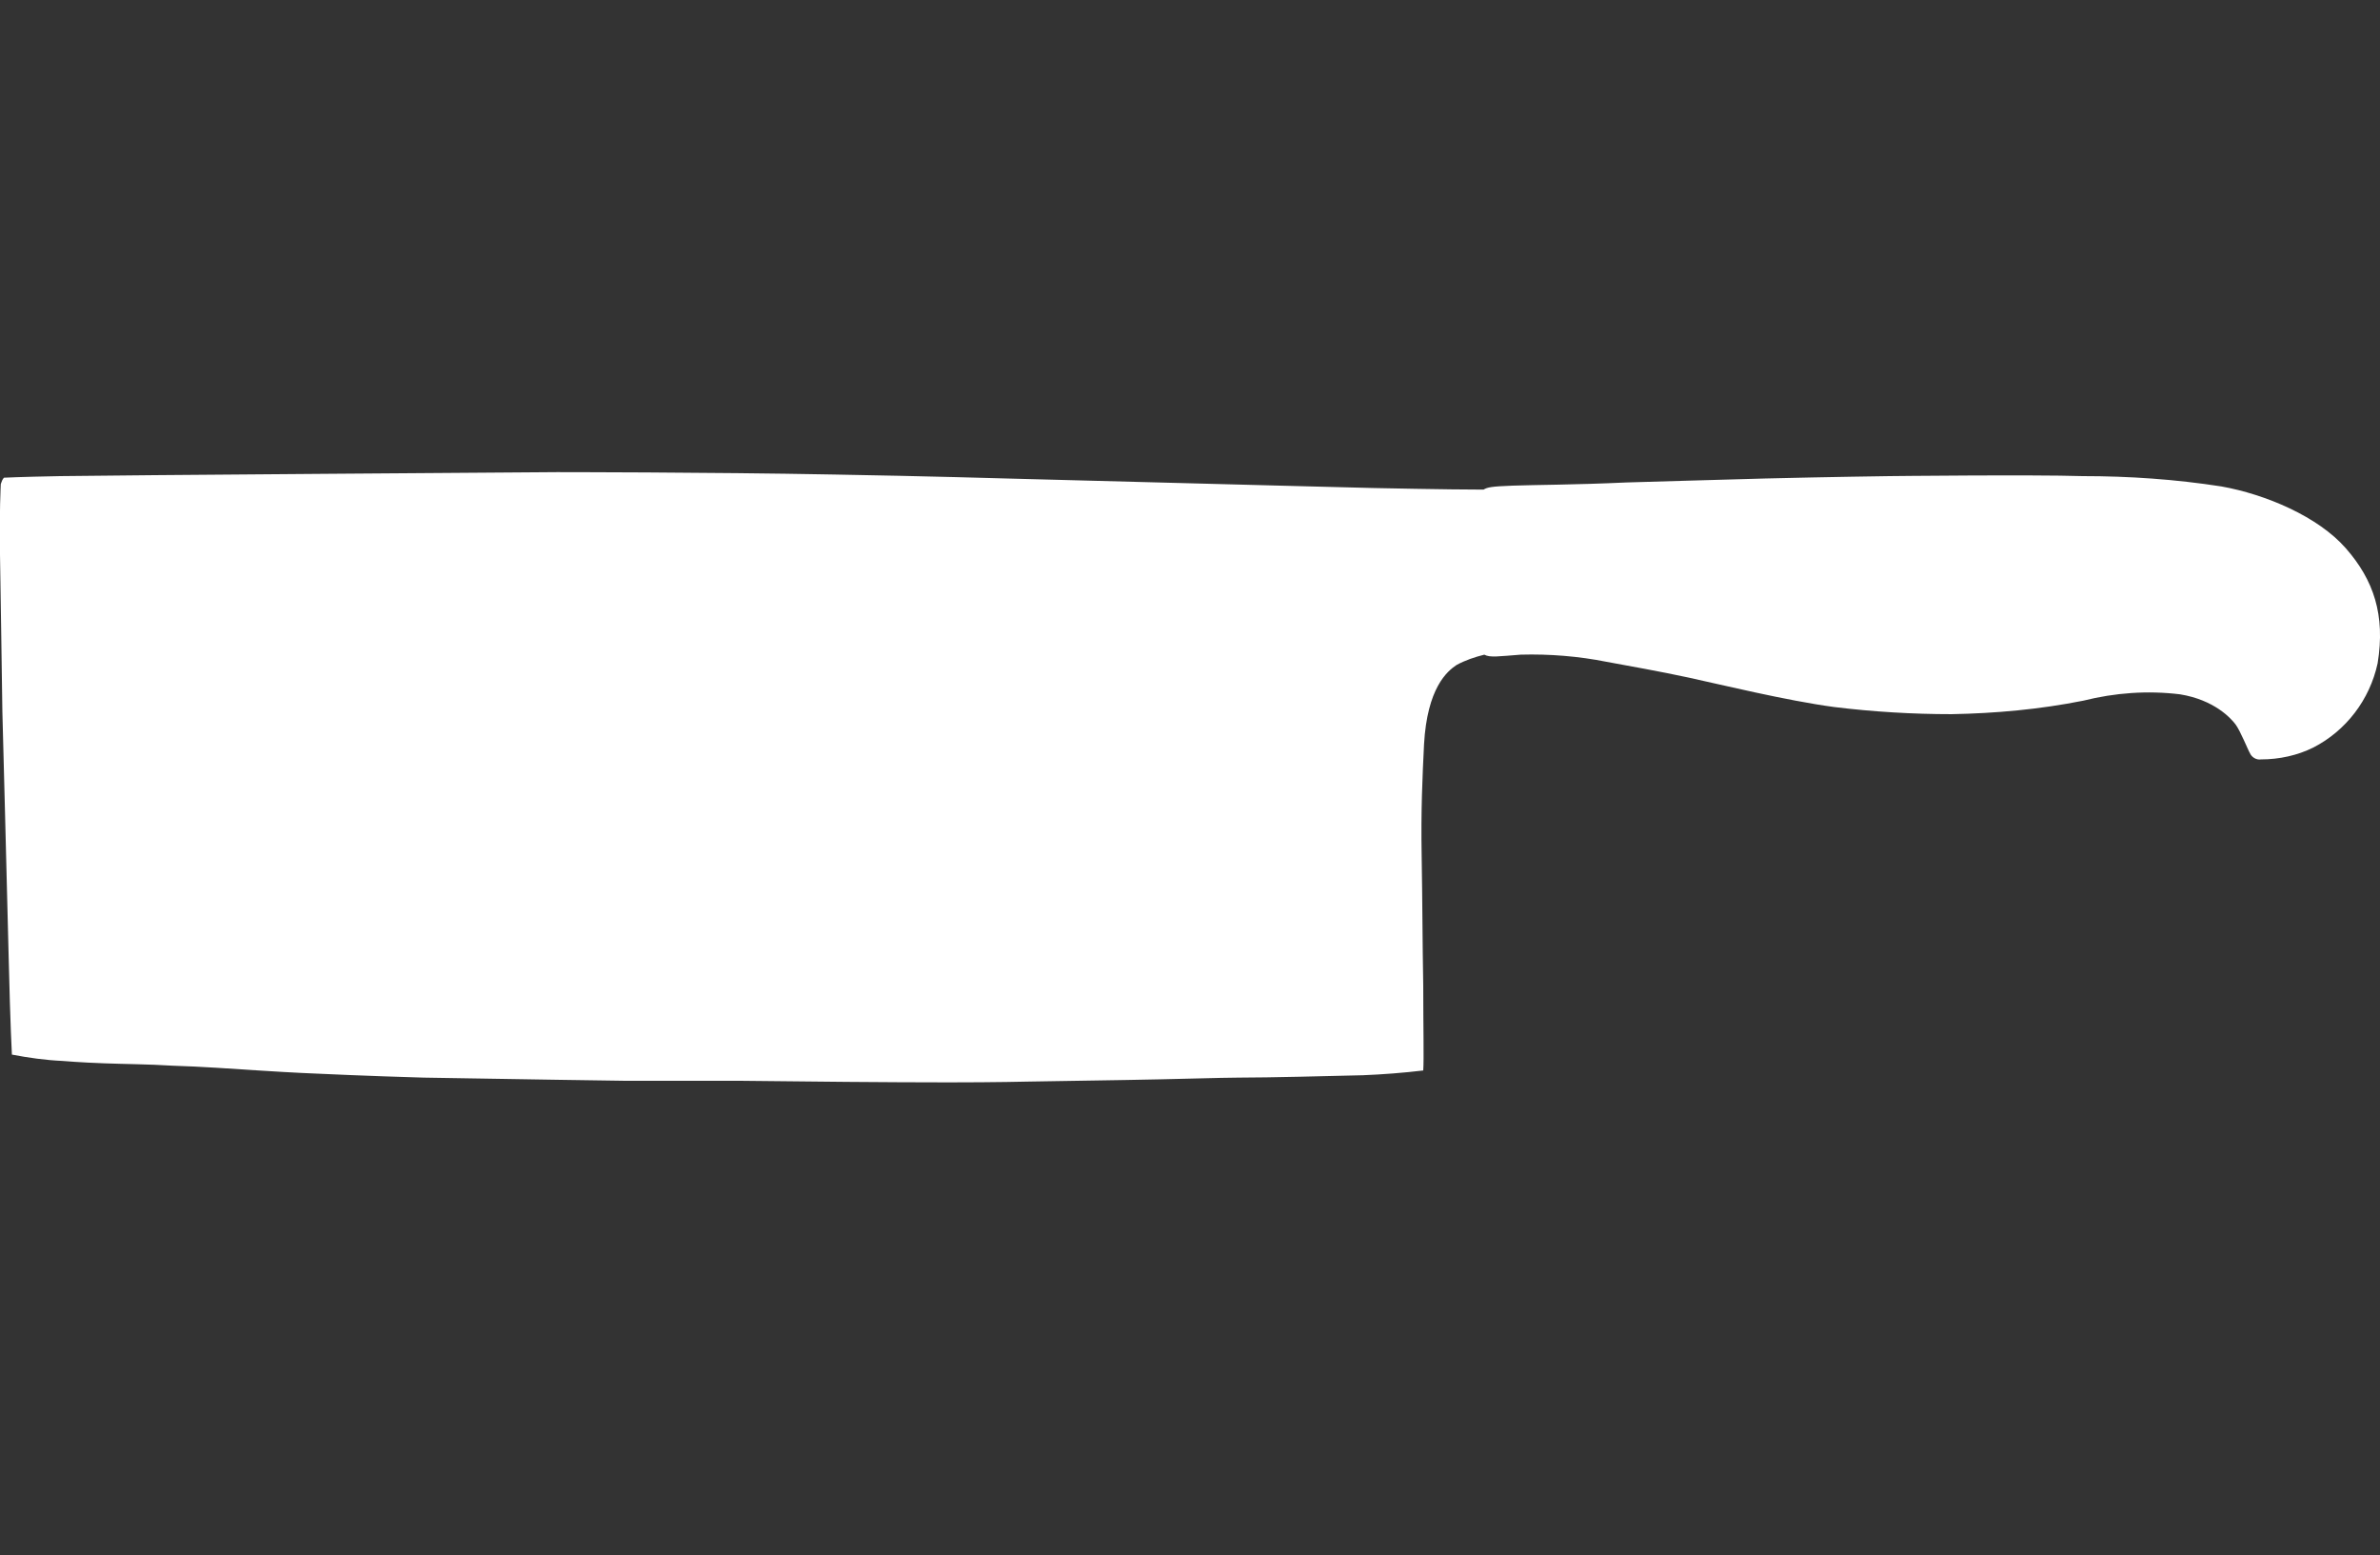 <?xml version="1.0" encoding="utf-8"?>
<!-- Generator: Adobe Illustrator 25.0.0, SVG Export Plug-In . SVG Version: 6.00 Build 0)  -->
<svg version="1.1" id="Messer" xmlns="http://www.w3.org/2000/svg" xmlns:xlink="http://www.w3.org/1999/xlink" x="0px" y="0px"
	 viewBox="0 0 300 196" style="enable-background:new 0 0 300 196;" xml:space="preserve">
<rect x="0" y="0" width="300" height="196" fill="#333333" stroke="none"/>
<style type="text/css">
	.st0{fill-rule:evenodd;clip-rule:evenodd;fill:#FFFFFF;}
</style>
<path class="st0" d="M187.1,82.5c-1.2,0.3-2.4,0.7-3.5,1.3c-1.2,0.8-3.7,2.9-4.1,10c-0.2,4.1-0.4,8.3-0.3,14s0.1,10.9,0.2,16.4
	c0,5.4,0.1,9.2,0,10.7c-2.5,0.3-5.1,0.5-7.6,0.6c-4.1,0.1-11.8,0.3-15.7,0.3c-2,0-8,0.2-14.2,0.3c-6.2,0.1-12.3,0.2-12.3,0.2
	s-4,0.1-10,0.1c-7.7,0-17.9-0.1-26.3-0.2c-8,0-14.5,0-14.5,0s-14.1-0.2-25.4-0.4c-7.1-0.2-13.4-0.5-13.4-0.5s-2.8-0.1-7.4-0.4
	c-3.1-0.2-7.3-0.5-10.8-0.6c-3.2-0.2-6.1-0.2-8.6-0.3c-3-0.1-5.3-0.3-5.3-0.3c-2.2-0.1-4.3-0.4-6.4-0.8c0,0-0.2-3.5-0.4-12
	S0.3,89.7,0.3,89.7C0.2,83.7,0.1,75,0,69.9S0.1,61,0.1,61c0.1-0.3,0.2-0.6,0.4-0.8c0,0,1.8-0.1,7.1-0.2s62.6-0.5,62.6-0.5
	s18.9,0,34.9,0.3c11.6,0.2,21.8,0.5,21.8,0.5l34.4,0.9l11.8,0.3c0,0,9.4,0.2,13.9,0.2c0.5-0.3,1-0.4,3.7-0.5
	c2.7-0.1,7.8-0.1,14.3-0.4c3-0.1,10.6-0.3,17.5-0.5c8.2-0.2,15.7-0.3,15.7-0.3s18-0.2,24.3,0c5.9,0,11.7,0.4,17.5,1.3
	c5.6,1,12.2,3.8,15.7,7.8c3.5,4,5,8.4,4,14.5c-1,4.6-4,8.5-8.1,10.6c-2,1-4.3,1.5-6.6,1.5c-0.6,0.1-1.2-0.3-1.4-0.8
	c-0.2-0.3-1.2-2.8-1.8-3.6s-2.7-3.1-7-3.8c-4.1-0.5-8.2-0.2-12.2,0.8c-5.5,1.1-11.1,1.6-16.6,1.7c-4.9,0-9.9-0.3-14.8-0.9
	c-6-0.8-14.6-2.9-18.3-3.7s-7.7-1.5-10.4-2c-3.5-0.7-7.2-1-10.8-0.9C189,82.7,187.8,82.9,187.1,82.5z"/>
</svg>
